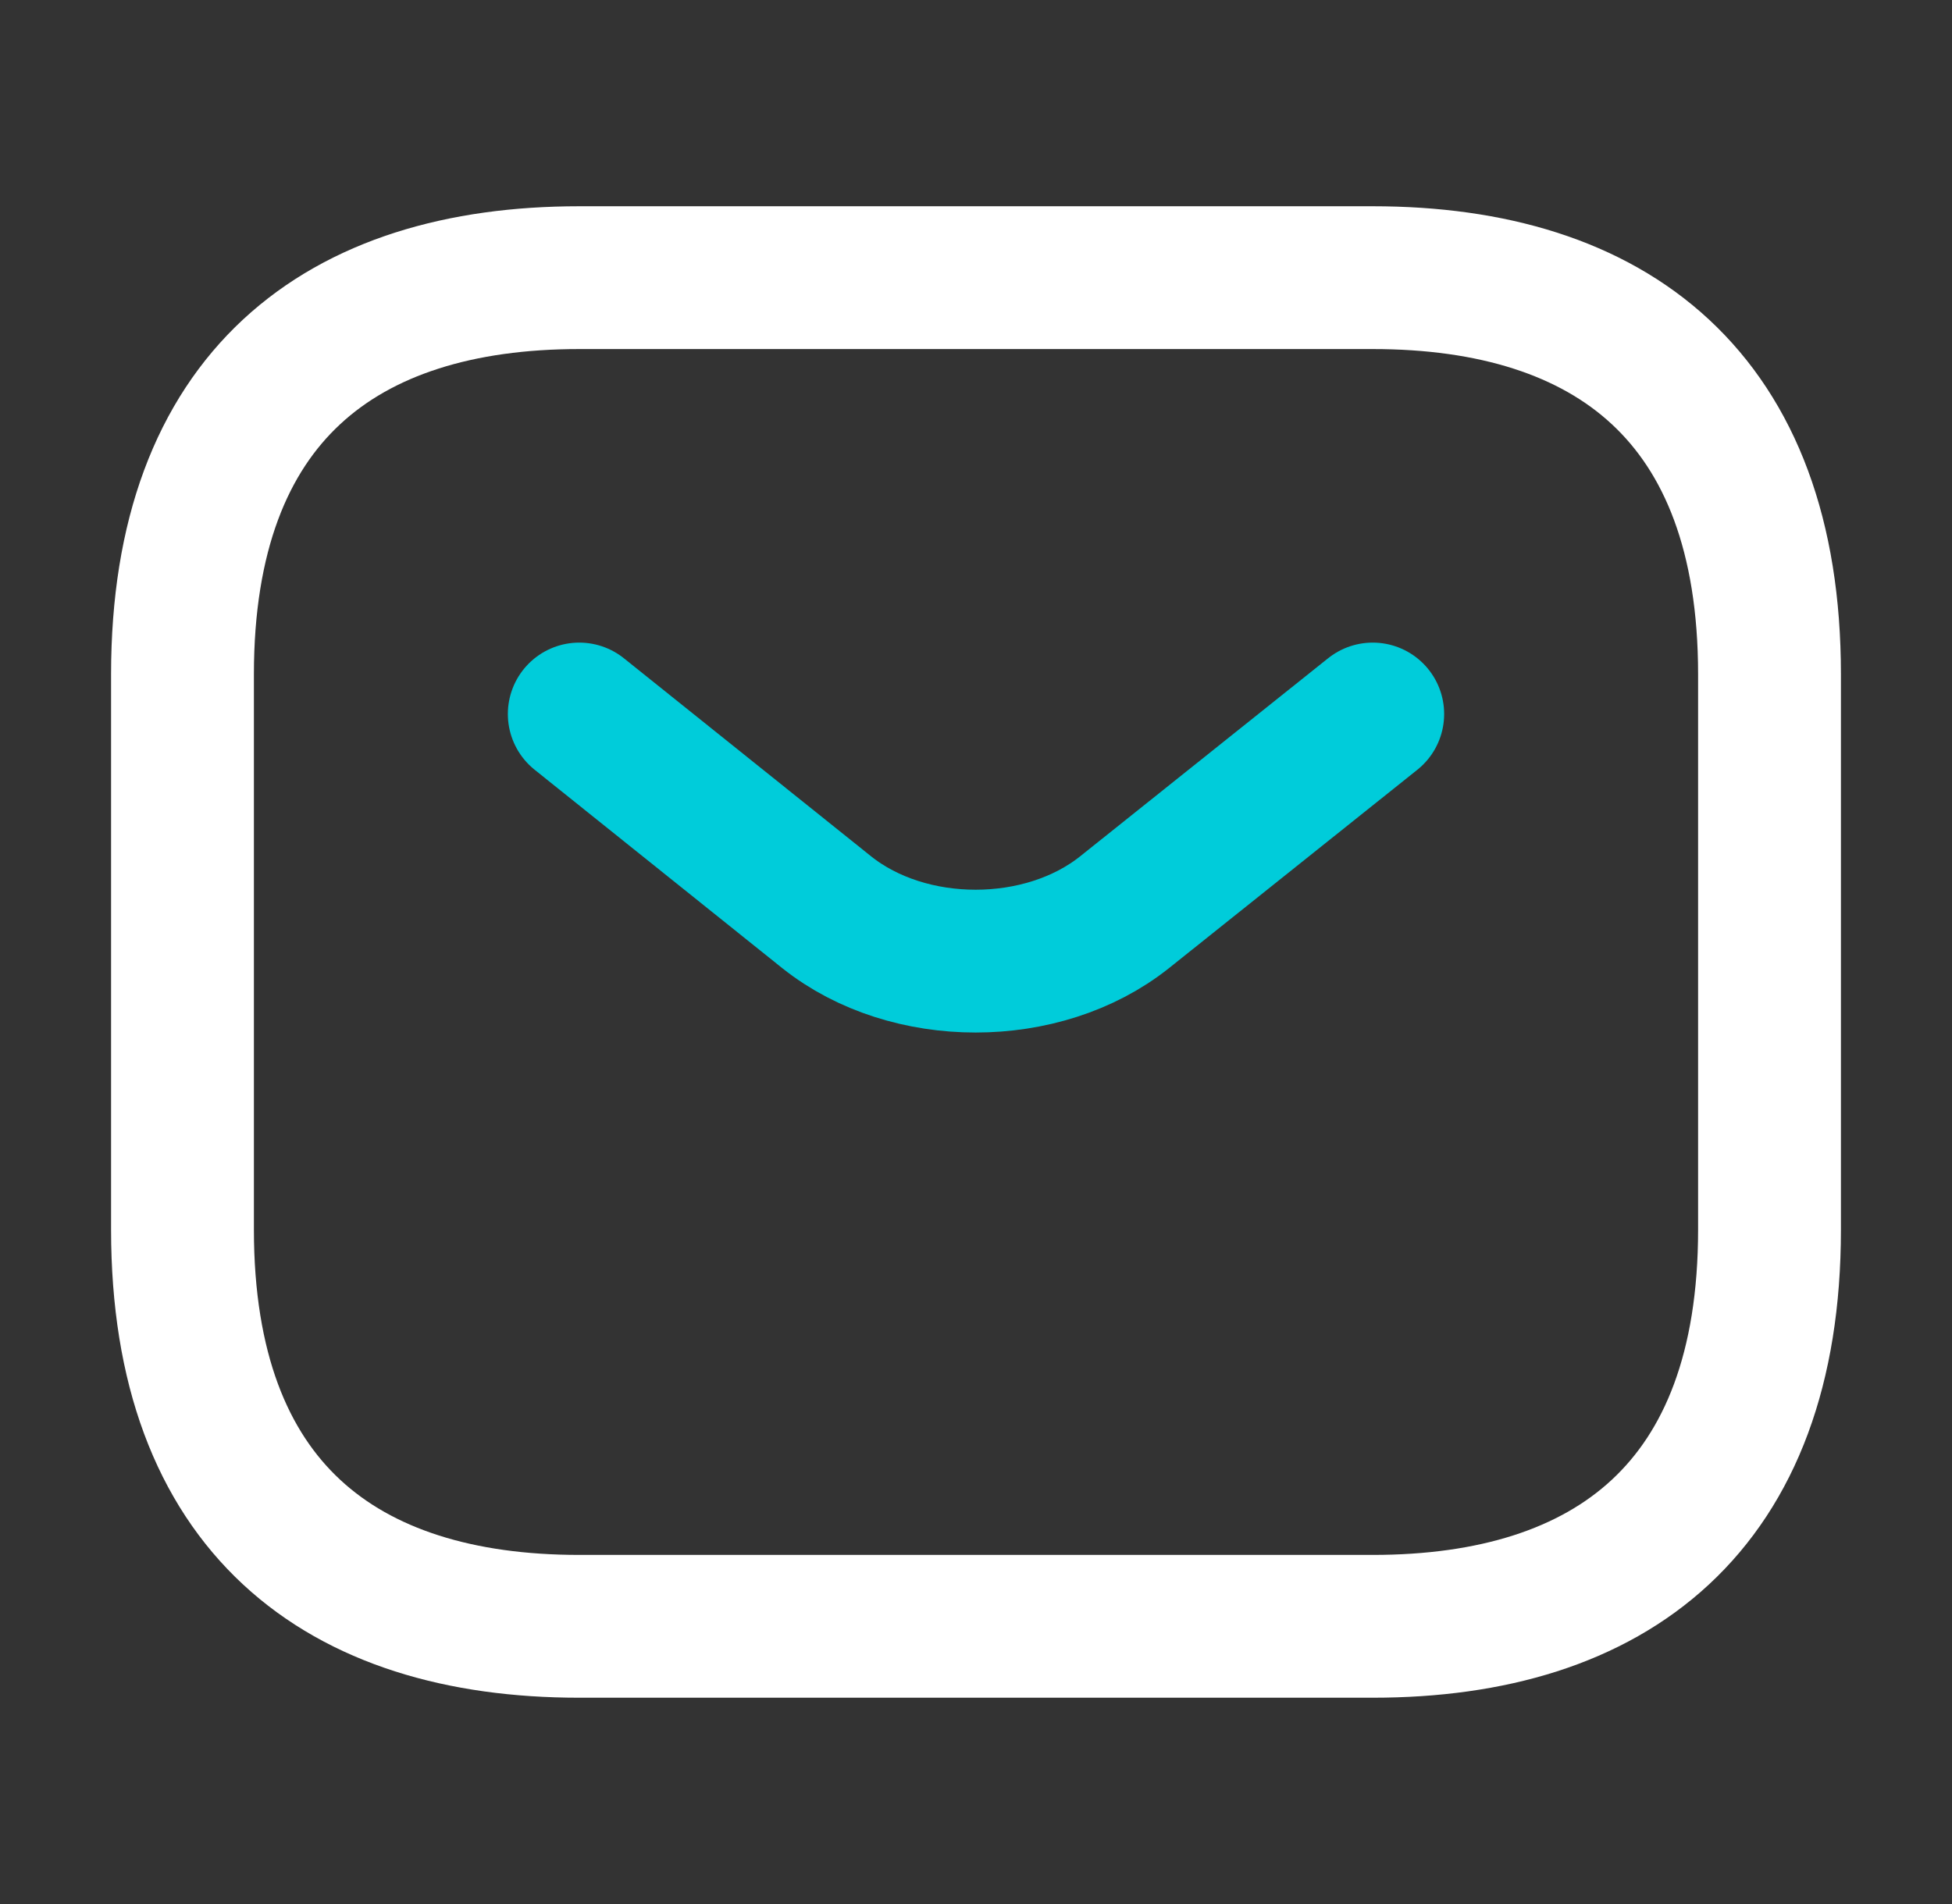 <svg width="41" height="40" viewBox="0 0 41 40" fill="none" xmlns="http://www.w3.org/2000/svg">
<rect x="0" y="0" width="41" height="40" fill="#333333" stroke="none"/>
<path d="M28.833 34.166H12.167C7.167 34.166 3.833 31.666 3.833 25.833V14.166C3.833 8.333 7.167 5.833 12.167 5.833H28.833C33.833 5.833 37.167 8.333 37.167 14.166V25.833C37.167 31.666 33.833 34.166 28.833 34.166Z" stroke="white" stroke-width="3" stroke-miterlimit="10" stroke-linecap="round" stroke-linejoin="round"/>
<path d="M28.833 15L23.617 19.167C21.9 20.533 19.083 20.533 17.367 19.167L12.167 15" stroke="#00CCDA" stroke-width="3" stroke-miterlimit="10" stroke-linecap="round" stroke-linejoin="round"/>
</svg>
